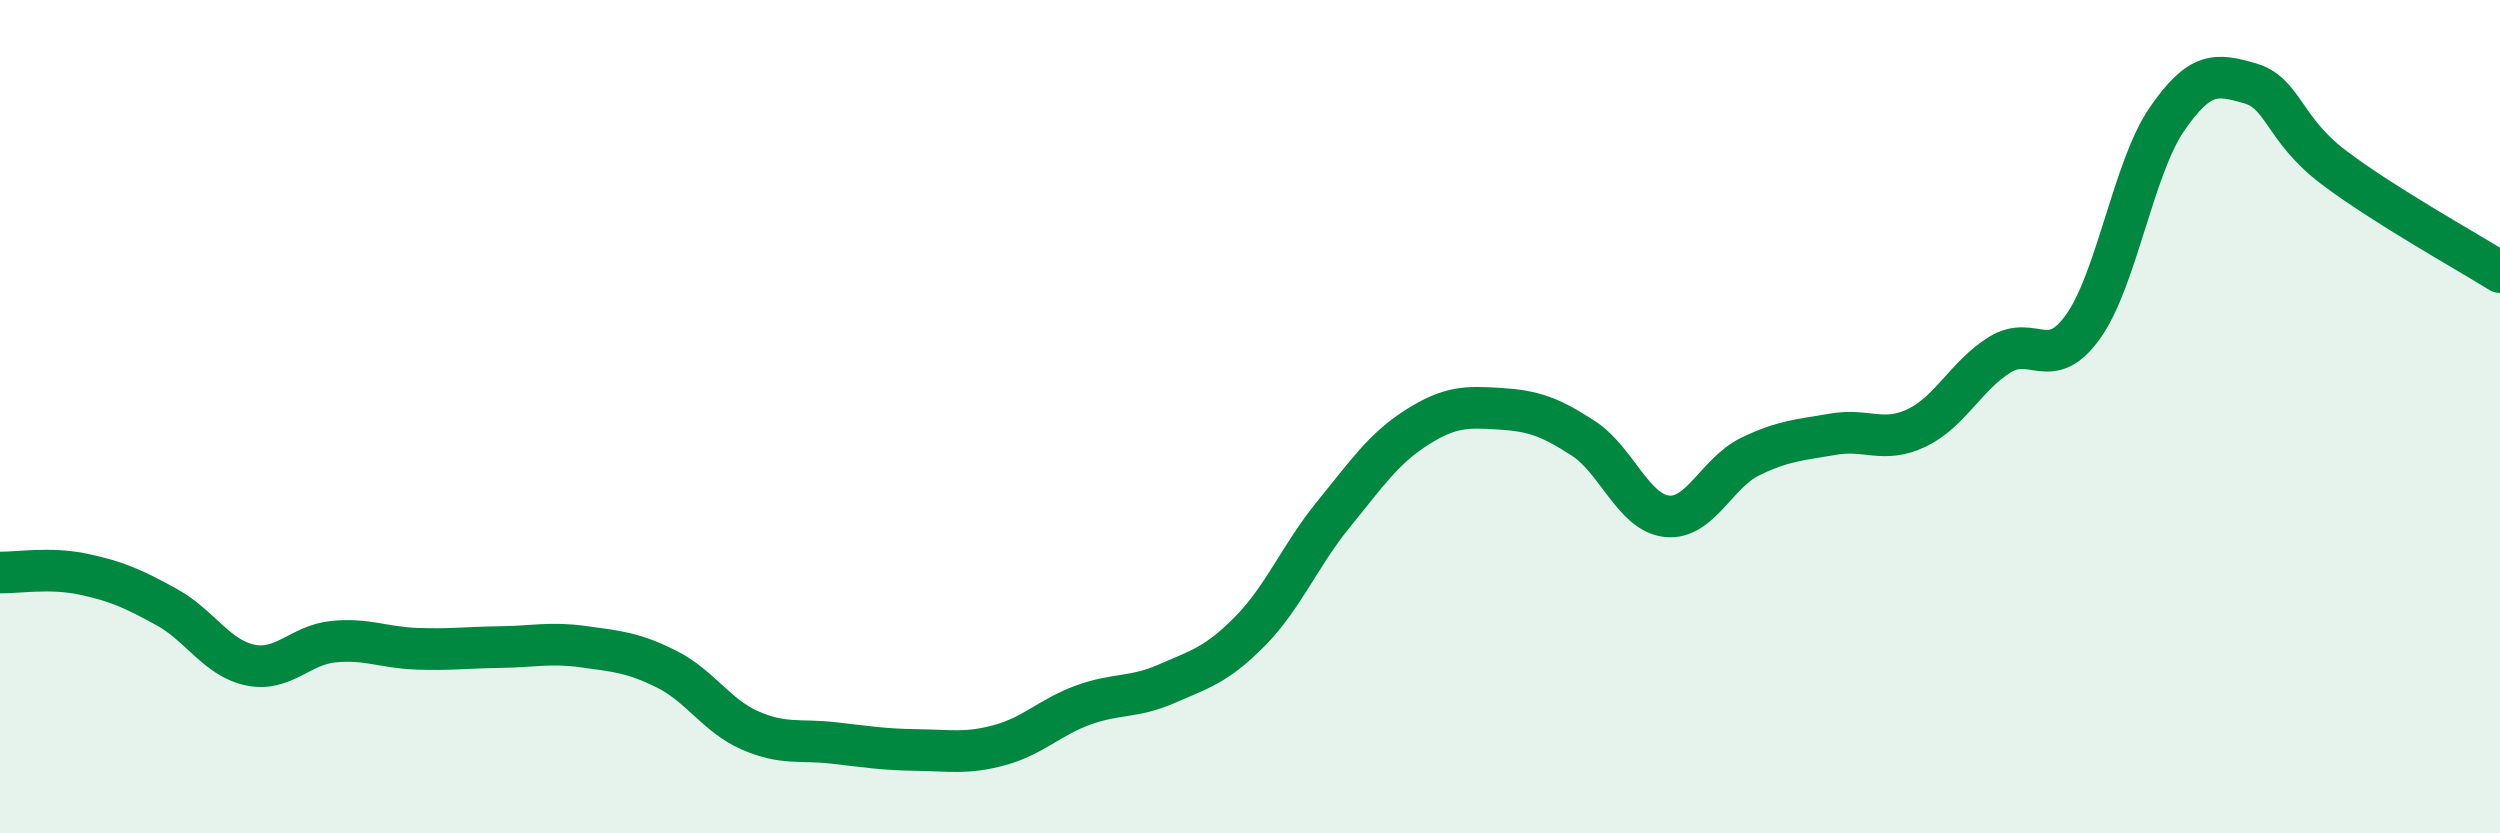 
    <svg width="60" height="20" viewBox="0 0 60 20" xmlns="http://www.w3.org/2000/svg">
      <path
        d="M 0,13.74 C 0.4,13.75 1.2,13.61 2,13.78 C 2.8,13.95 3.2,14.13 4,14.57 C 4.8,15.01 5.2,15.79 6,15.96 C 6.8,16.13 7.2,15.48 8,15.4 C 8.8,15.32 9.2,15.54 10,15.57 C 10.8,15.6 11.2,15.54 12,15.53 C 12.8,15.52 13.2,15.41 14,15.52 C 14.8,15.63 15.2,15.66 16,16.06 C 16.8,16.46 17.2,17.18 18,17.53 C 18.8,17.88 19.2,17.74 20,17.83 C 20.8,17.92 21.2,17.99 22,18 C 22.8,18.01 23.2,18.1 24,17.88 C 24.8,17.66 25.2,17.21 26,16.92 C 26.8,16.63 27.2,16.76 28,16.41 C 28.8,16.06 29.2,15.96 30,15.15 C 30.8,14.34 31.2,13.33 32,12.35 C 32.8,11.37 33.2,10.77 34,10.26 C 34.8,9.75 35.2,9.76 36,9.81 C 36.8,9.86 37.2,10 38,10.52 C 38.8,11.04 39.2,12.3 40,12.39 C 40.8,12.48 41.2,11.35 42,10.96 C 42.8,10.57 43.2,10.56 44,10.42 C 44.8,10.28 45.2,10.65 46,10.27 C 46.8,9.89 47.2,9 48,8.51 C 48.8,8.02 49.2,8.96 50,7.83 C 50.8,6.7 51.2,4.04 52,2.87 C 52.8,1.7 53.2,1.77 54,2 C 54.8,2.23 54.8,3.1 56,4.01 C 57.2,4.92 59.2,6.03 60,6.53L60 20L0 20Z"
        fill="#008740"
        opacity="0.1"
        stroke-linecap="round"
        stroke-linejoin="round"
      />
      <path
        d="M 0,13.74 C 0.4,13.75 1.2,13.61 2,13.78 C 2.8,13.95 3.2,14.13 4,14.57 C 4.8,15.01 5.2,15.79 6,15.96 C 6.8,16.13 7.2,15.48 8,15.4 C 8.8,15.32 9.2,15.54 10,15.57 C 10.8,15.6 11.2,15.54 12,15.53 C 12.8,15.52 13.2,15.41 14,15.52 C 14.8,15.63 15.2,15.66 16,16.06 C 16.8,16.46 17.2,17.18 18,17.53 C 18.8,17.88 19.2,17.74 20,17.83 C 20.8,17.92 21.2,17.99 22,18 C 22.8,18.01 23.2,18.1 24,17.88 C 24.8,17.66 25.2,17.21 26,16.92 C 26.8,16.63 27.2,16.76 28,16.41 C 28.8,16.06 29.2,15.96 30,15.15 C 30.8,14.34 31.2,13.33 32,12.35 C 32.8,11.37 33.2,10.77 34,10.26 C 34.8,9.75 35.2,9.76 36,9.81 C 36.8,9.86 37.2,10 38,10.52 C 38.8,11.04 39.2,12.3 40,12.39 C 40.8,12.48 41.2,11.35 42,10.96 C 42.8,10.57 43.2,10.56 44,10.42 C 44.8,10.28 45.2,10.65 46,10.27 C 46.8,9.89 47.2,9 48,8.51 C 48.8,8.02 49.2,8.96 50,7.83 C 50.8,6.7 51.2,4.04 52,2.87 C 52.8,1.7 53.2,1.77 54,2 C 54.8,2.23 54.8,3.1 56,4.01 C 57.2,4.92 59.2,6.03 60,6.53"
        stroke="#008740"
        stroke-width="1"
        fill="none"
        stroke-linecap="round"
        stroke-linejoin="round"
      />
    </svg>
  
